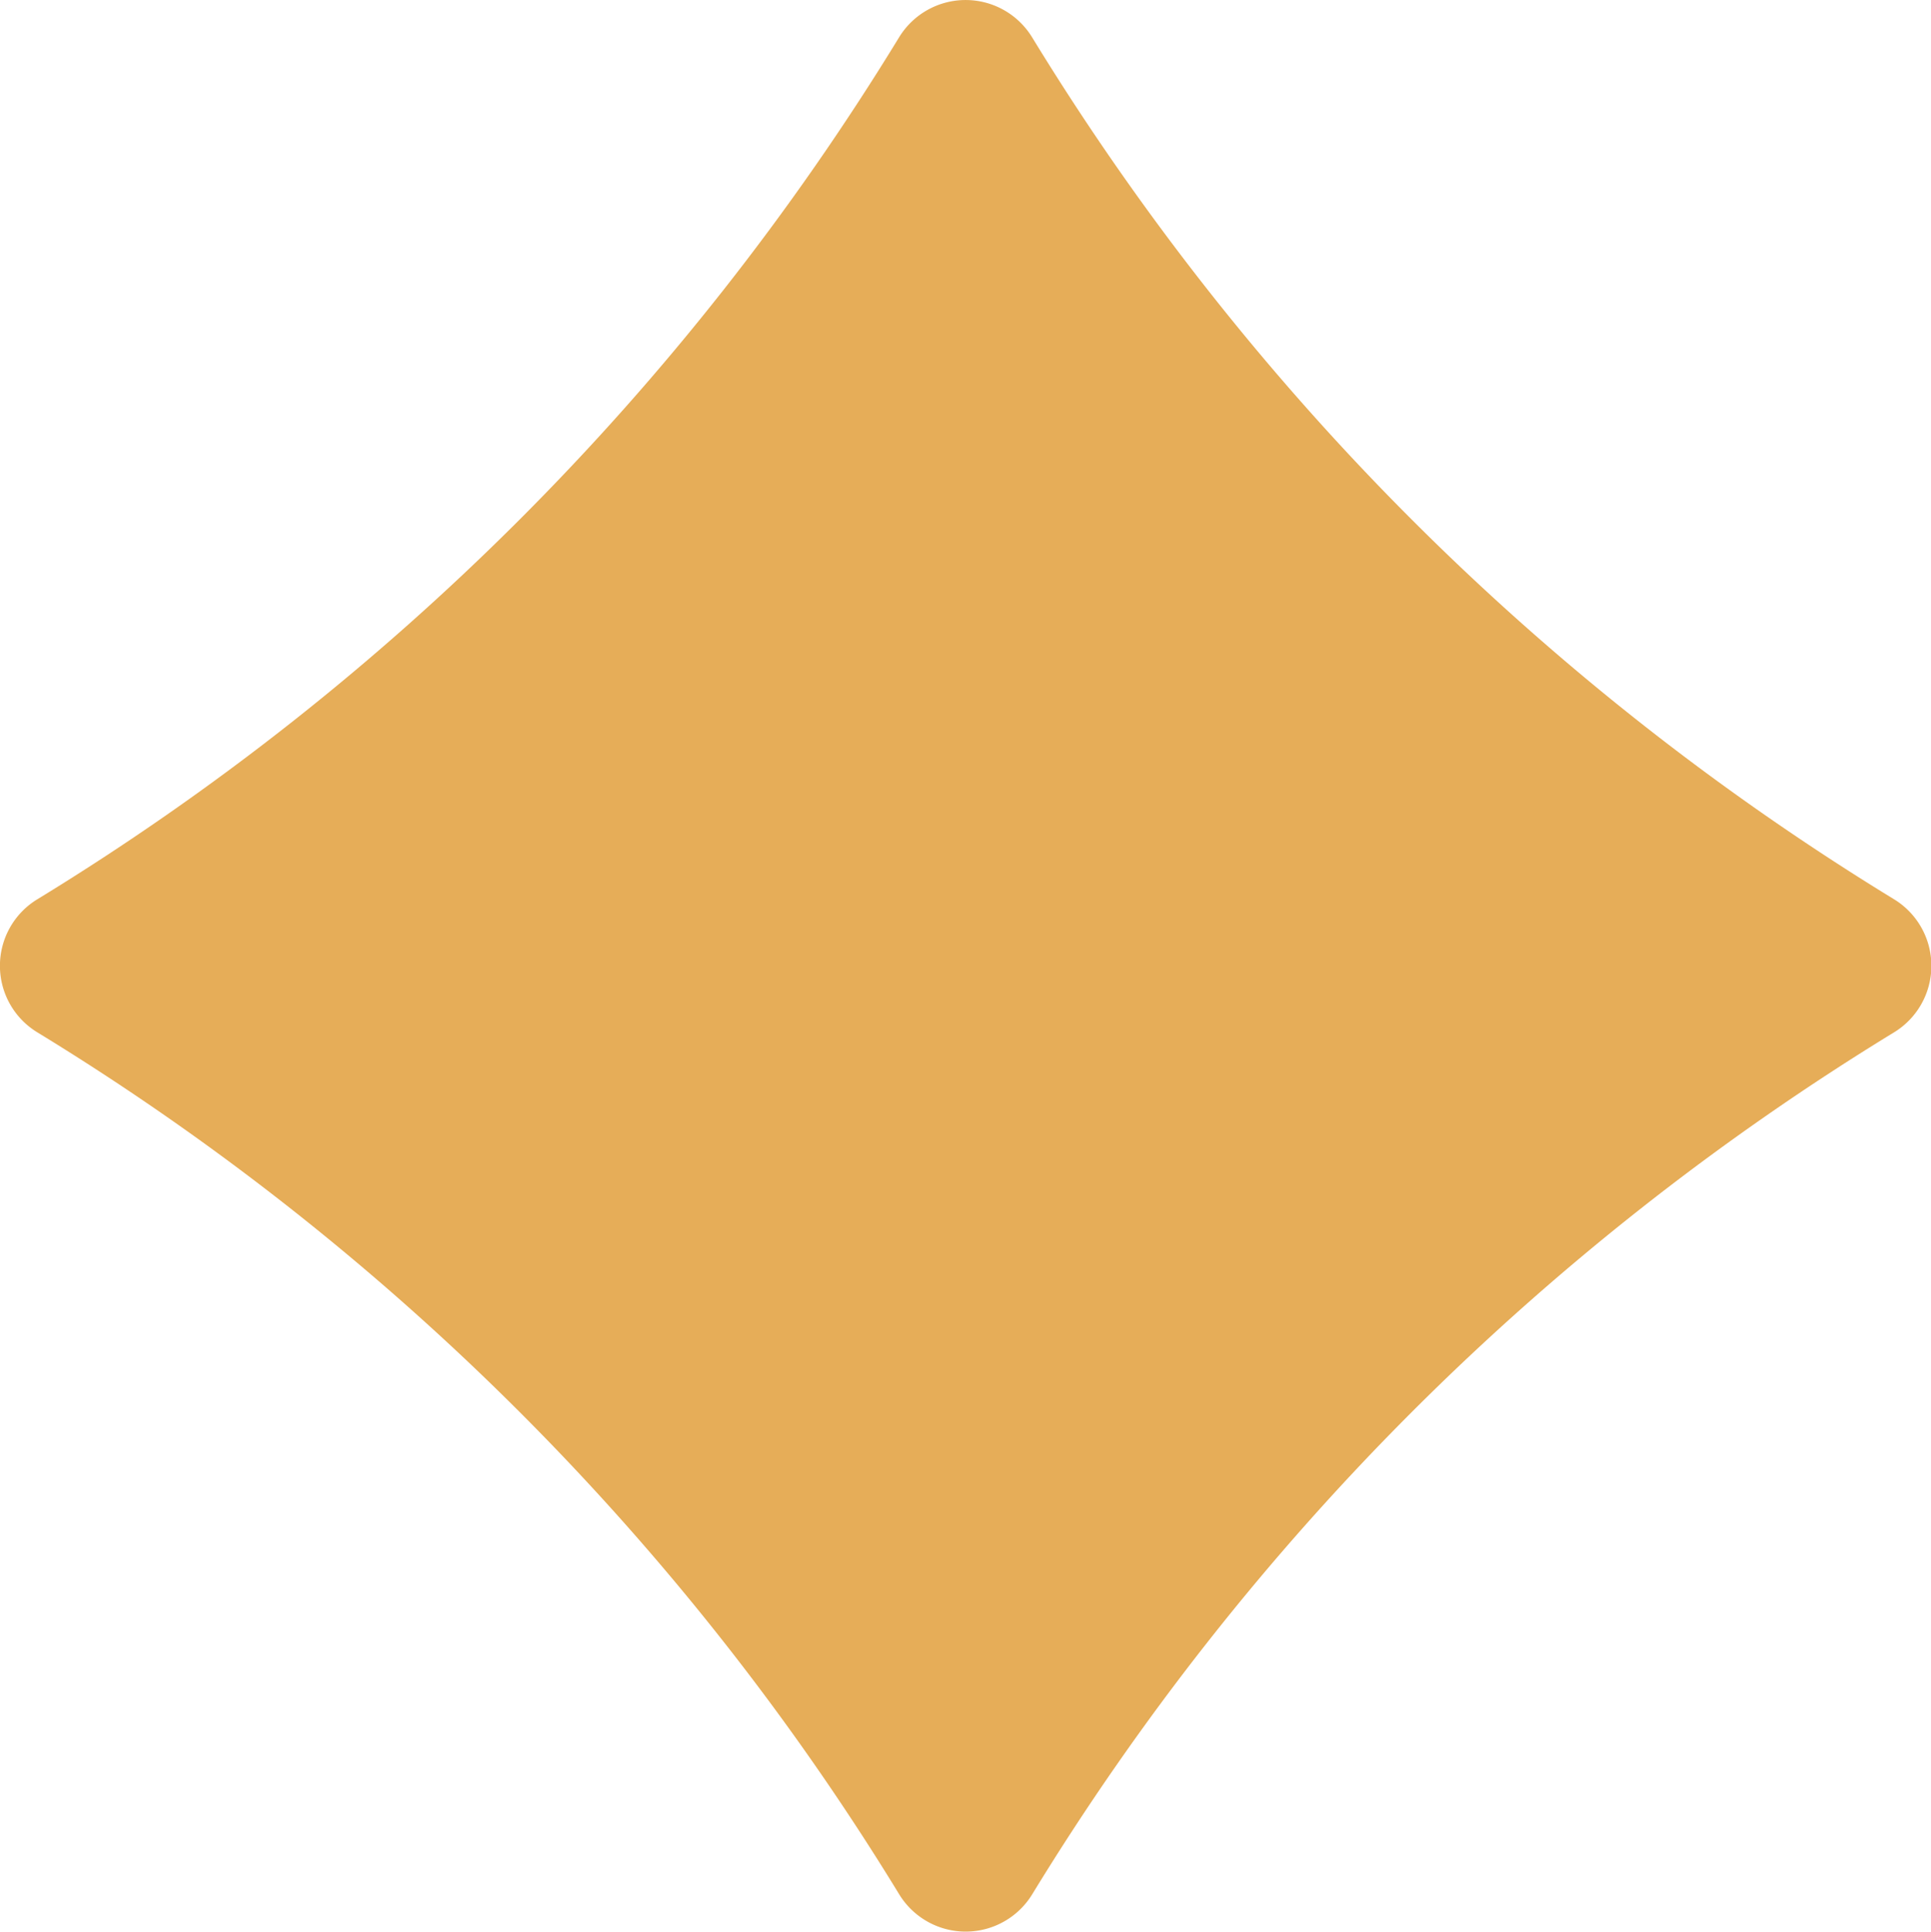 <svg xmlns="http://www.w3.org/2000/svg" xmlns:xlink="http://www.w3.org/1999/xlink" width="19.37" height="19.374" viewBox="0 0 19.37 19.374">
    <path d="M19,10.354A26.038,26.038,0,0,0,10.354,19a.782.782,0,0,1-1.334,0A26.021,26.021,0,0,0,.374,10.354a.781.781,0,0,1,0-1.334A26.021,26.021,0,0,0,9.019.374a.782.782,0,0,1,1.334,0A26.038,26.038,0,0,0,19,9.02a.782.782,0,0,1,0,1.334" transform="translate(0 0)" fill="#e6ad58"/>
</svg>
